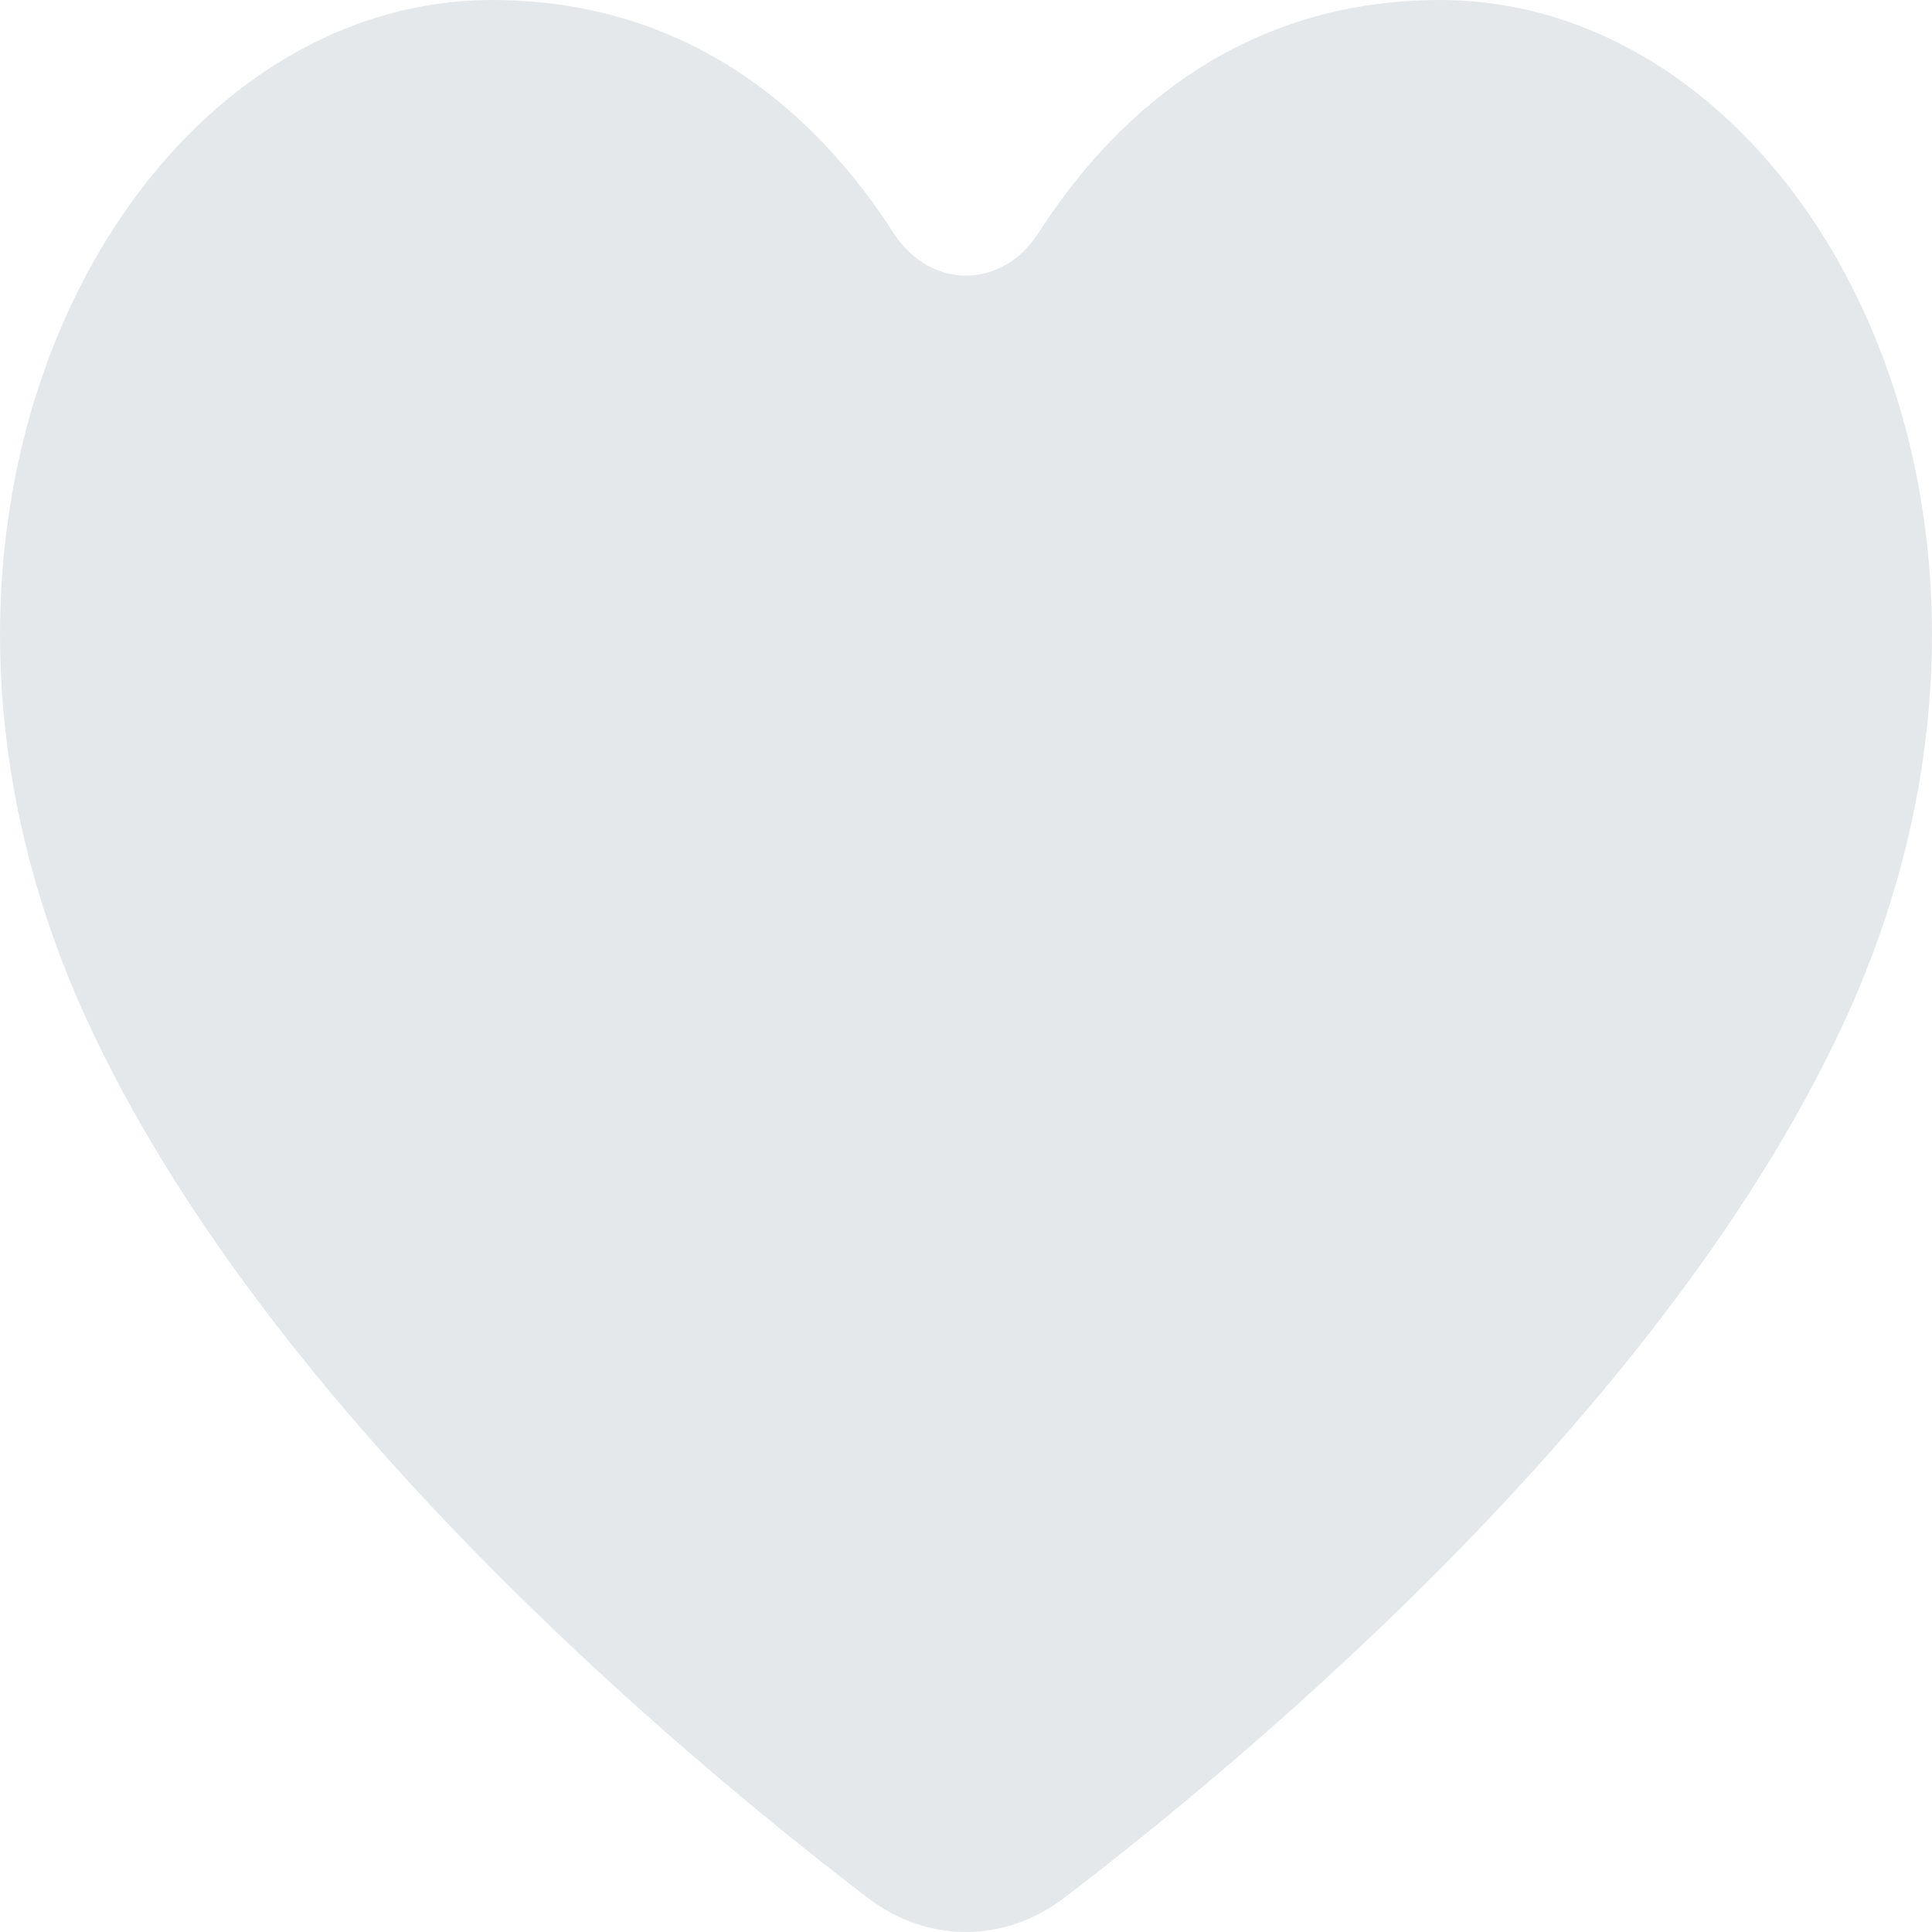 <svg width="10" height="10" viewBox="0 0 10 10" fill="none" xmlns="http://www.w3.org/2000/svg">
<path d="M4.491 9.823C4.8 10.059 5.199 10.059 5.509 9.823C6.49 9.073 8.629 7.283 9.55 5.28C10.764 2.636 9.338 0 7.453 0C6.379 0 5.732 0.649 5.375 1.206C5.186 1.5 4.814 1.5 4.625 1.206C4.268 0.649 3.621 0 2.547 0C0.662 0 -0.764 2.636 0.45 5.28C1.371 7.283 3.51 9.073 4.491 9.823Z" fill="#E5E8EB"/>
</svg>
